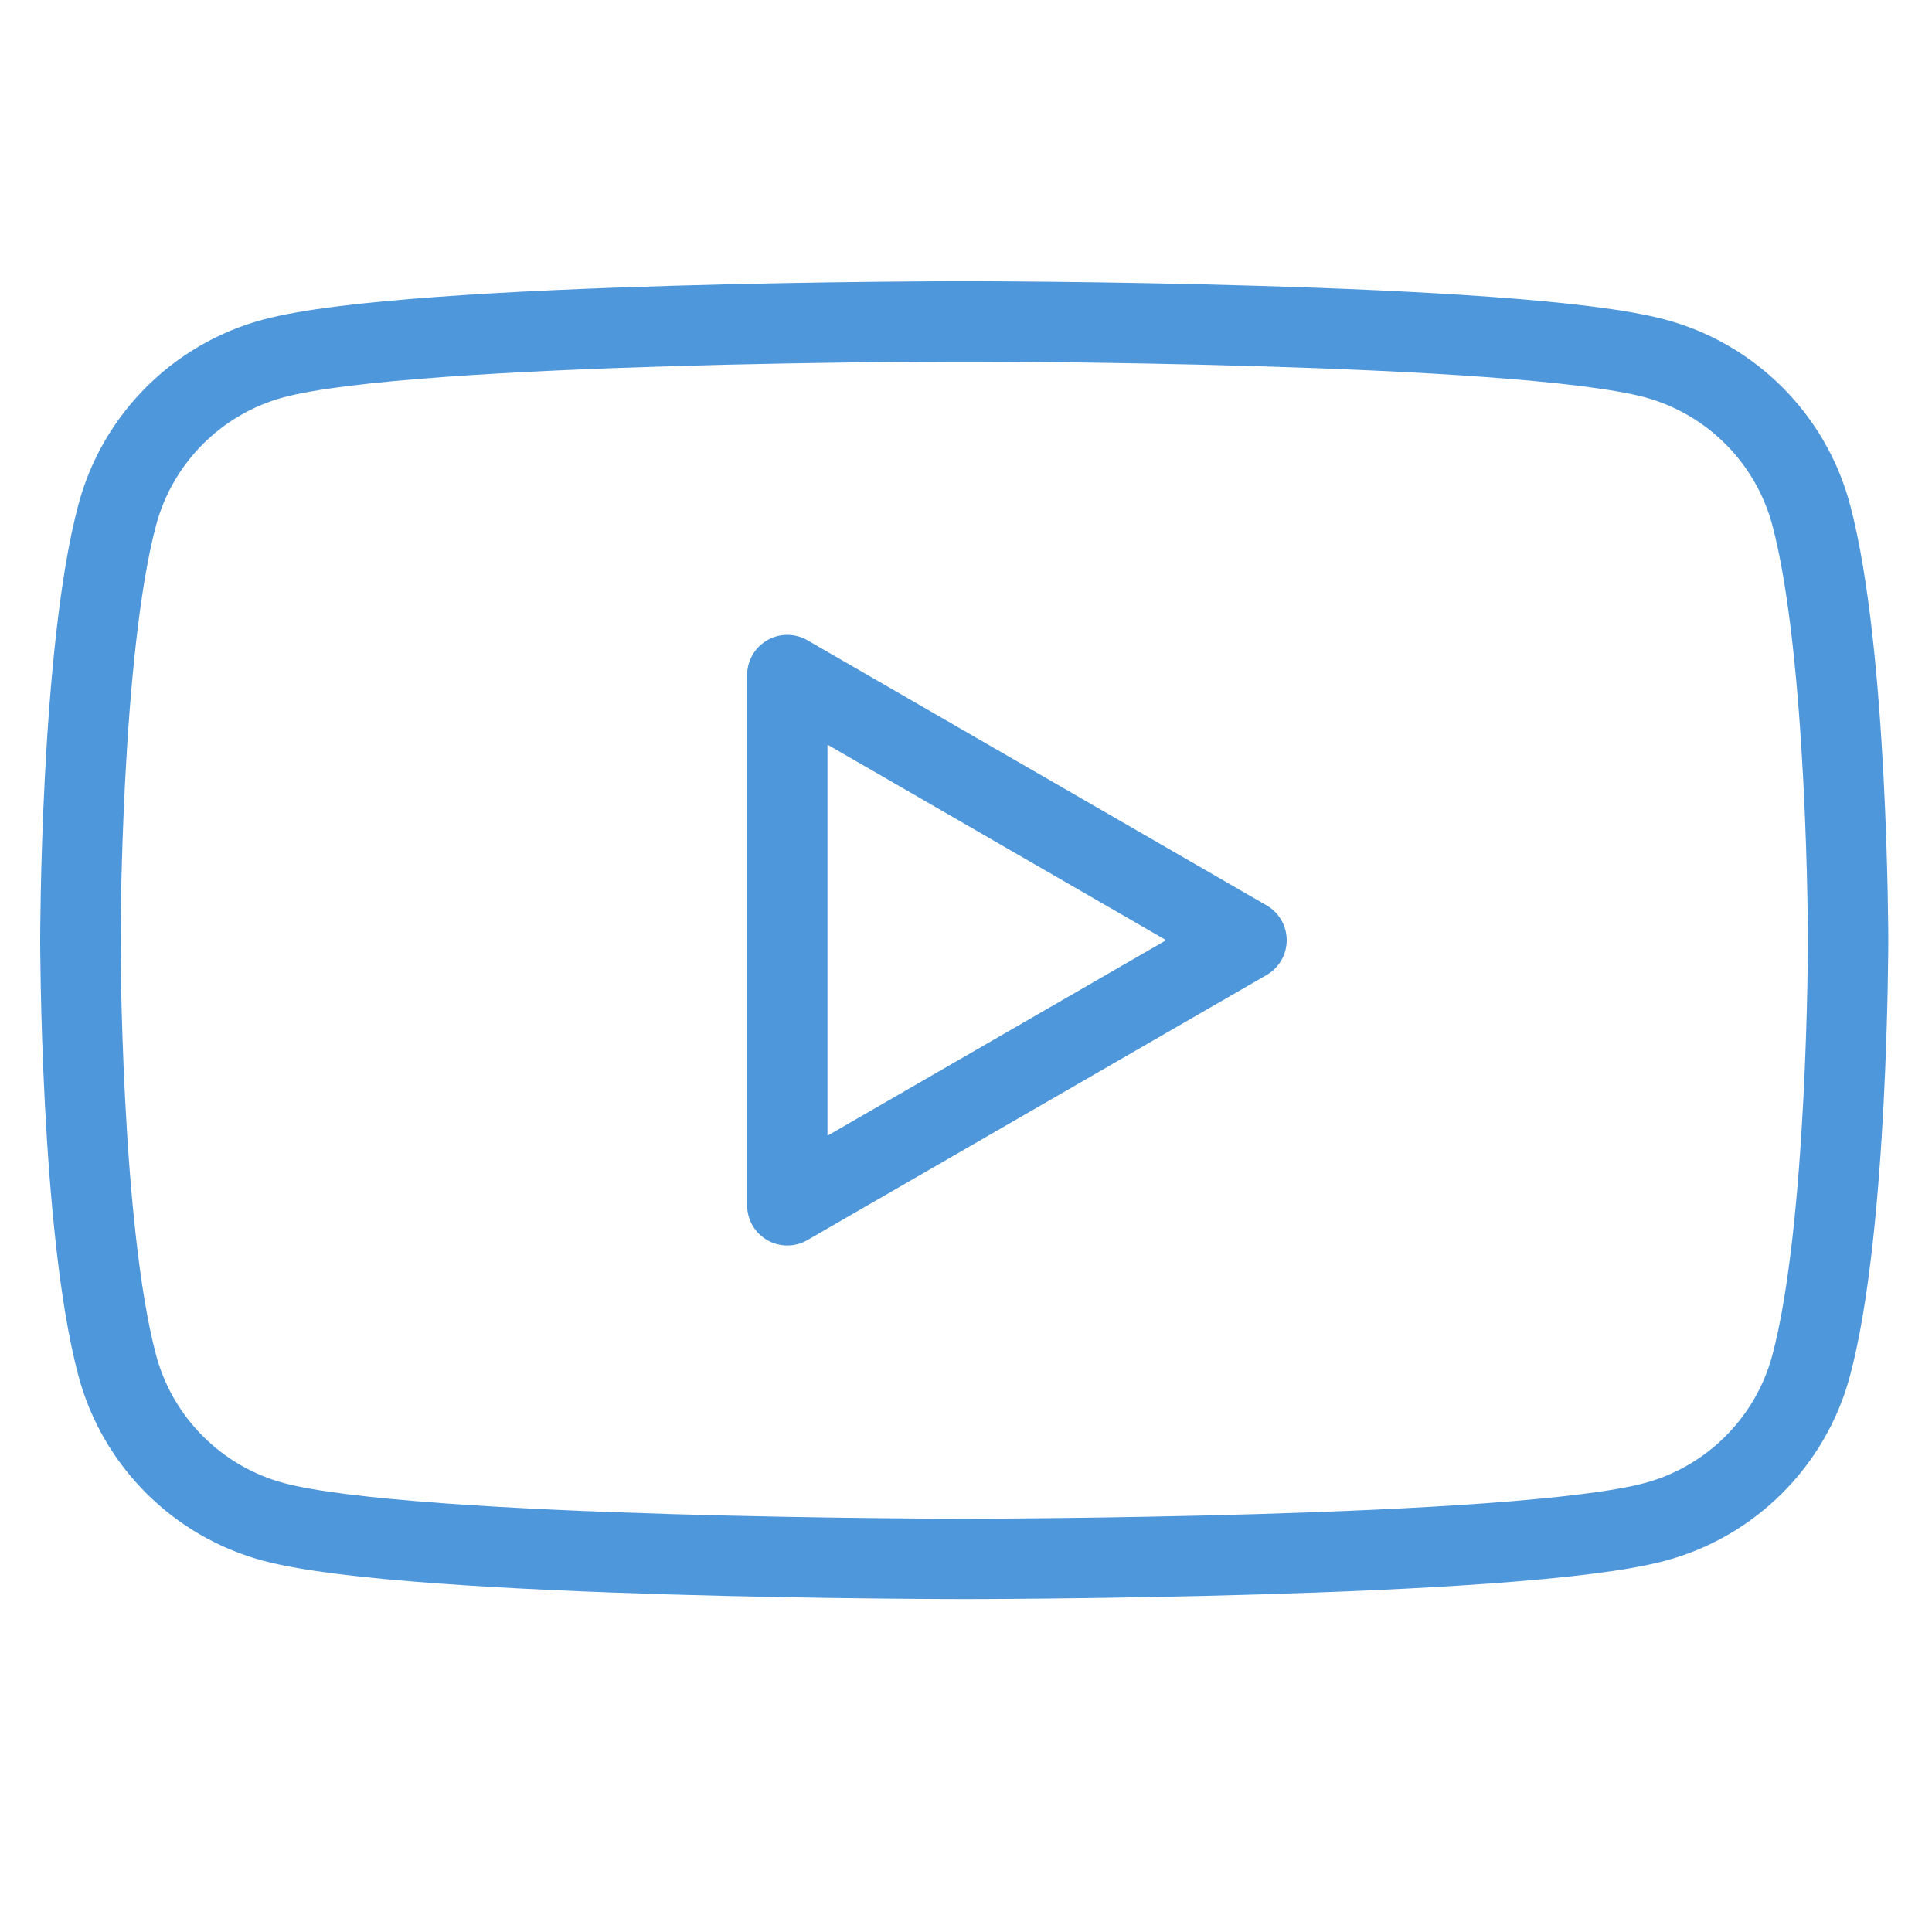<?xml version="1.0" encoding="UTF-8"?> <svg xmlns="http://www.w3.org/2000/svg" width="50" height="50" viewBox="0 0 50 50" fill="none"> <path fill-rule="evenodd" clip-rule="evenodd" d="M42.827 9.275C44.797 9.802 46.345 11.35 46.872 13.319C47.825 16.886 47.829 24.331 47.829 24.331C47.829 24.331 47.829 31.776 46.872 35.343C46.345 37.312 44.797 38.86 42.827 39.387C39.261 40.344 24.954 40.344 24.954 40.344C24.954 40.344 10.647 40.344 7.081 39.387C5.111 38.86 3.563 37.312 3.036 35.343C2.08 31.776 2.08 24.331 2.08 24.331C2.08 24.331 2.08 16.886 3.036 13.319C3.563 11.35 5.111 9.802 7.081 9.275C10.647 8.318 24.954 8.318 24.954 8.318C24.954 8.318 39.261 8.318 42.827 9.275ZM32.26 24.332L20.375 31.193V17.47L32.26 24.332Z" stroke="#4F97DB" stroke-width="2.08" stroke-linejoin="round"></path> </svg> 